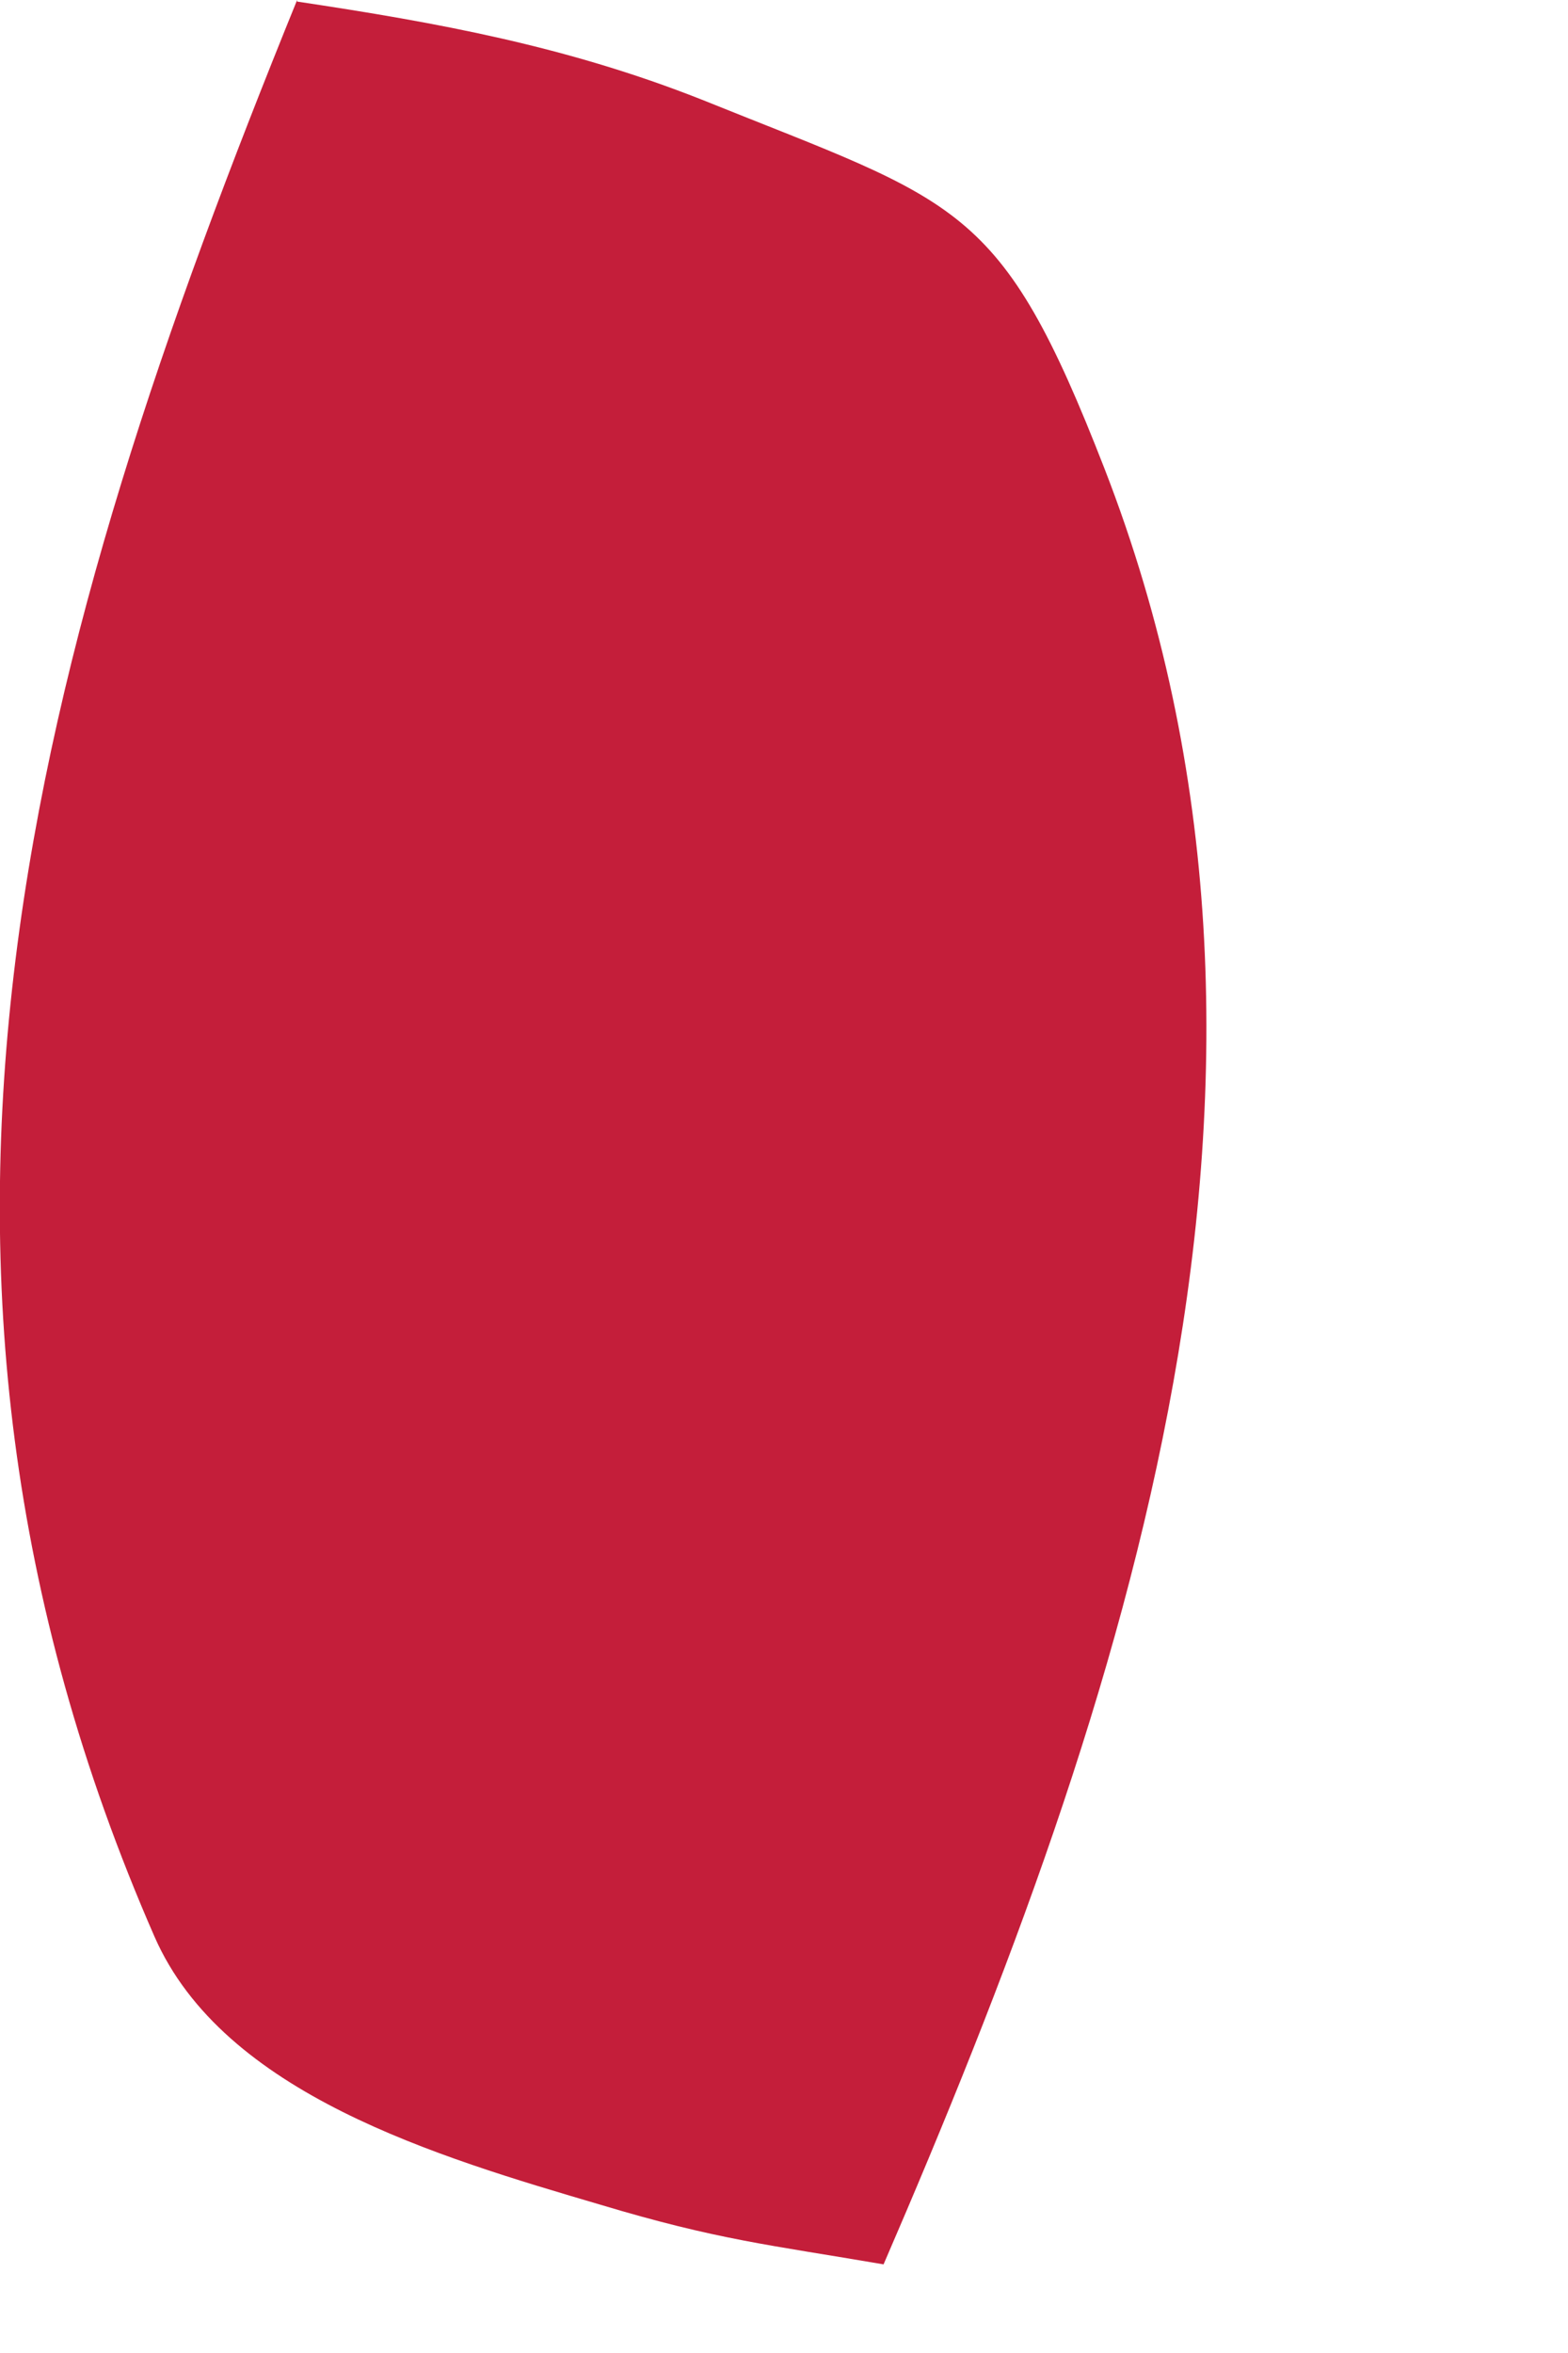 <?xml version="1.0" encoding="utf-8"?>
<svg xmlns="http://www.w3.org/2000/svg" fill="none" height="100%" overflow="visible" preserveAspectRatio="none" style="display: block;" viewBox="0 0 2 3" width="100%">
<path d="M0.379 0.002C0.559 0.029 0.723 0.059 0.895 0.127C1.225 0.26 1.276 0.256 1.409 0.598C1.708 1.368 1.438 2.168 1.127 2.887C0.981 2.862 0.916 2.856 0.766 2.811C0.559 2.75 0.285 2.67 0.197 2.469C-0.18 1.607 0.041 0.831 0.379 0V0.002Z" fill="#C41E3A" id="Vector"/>
</svg>